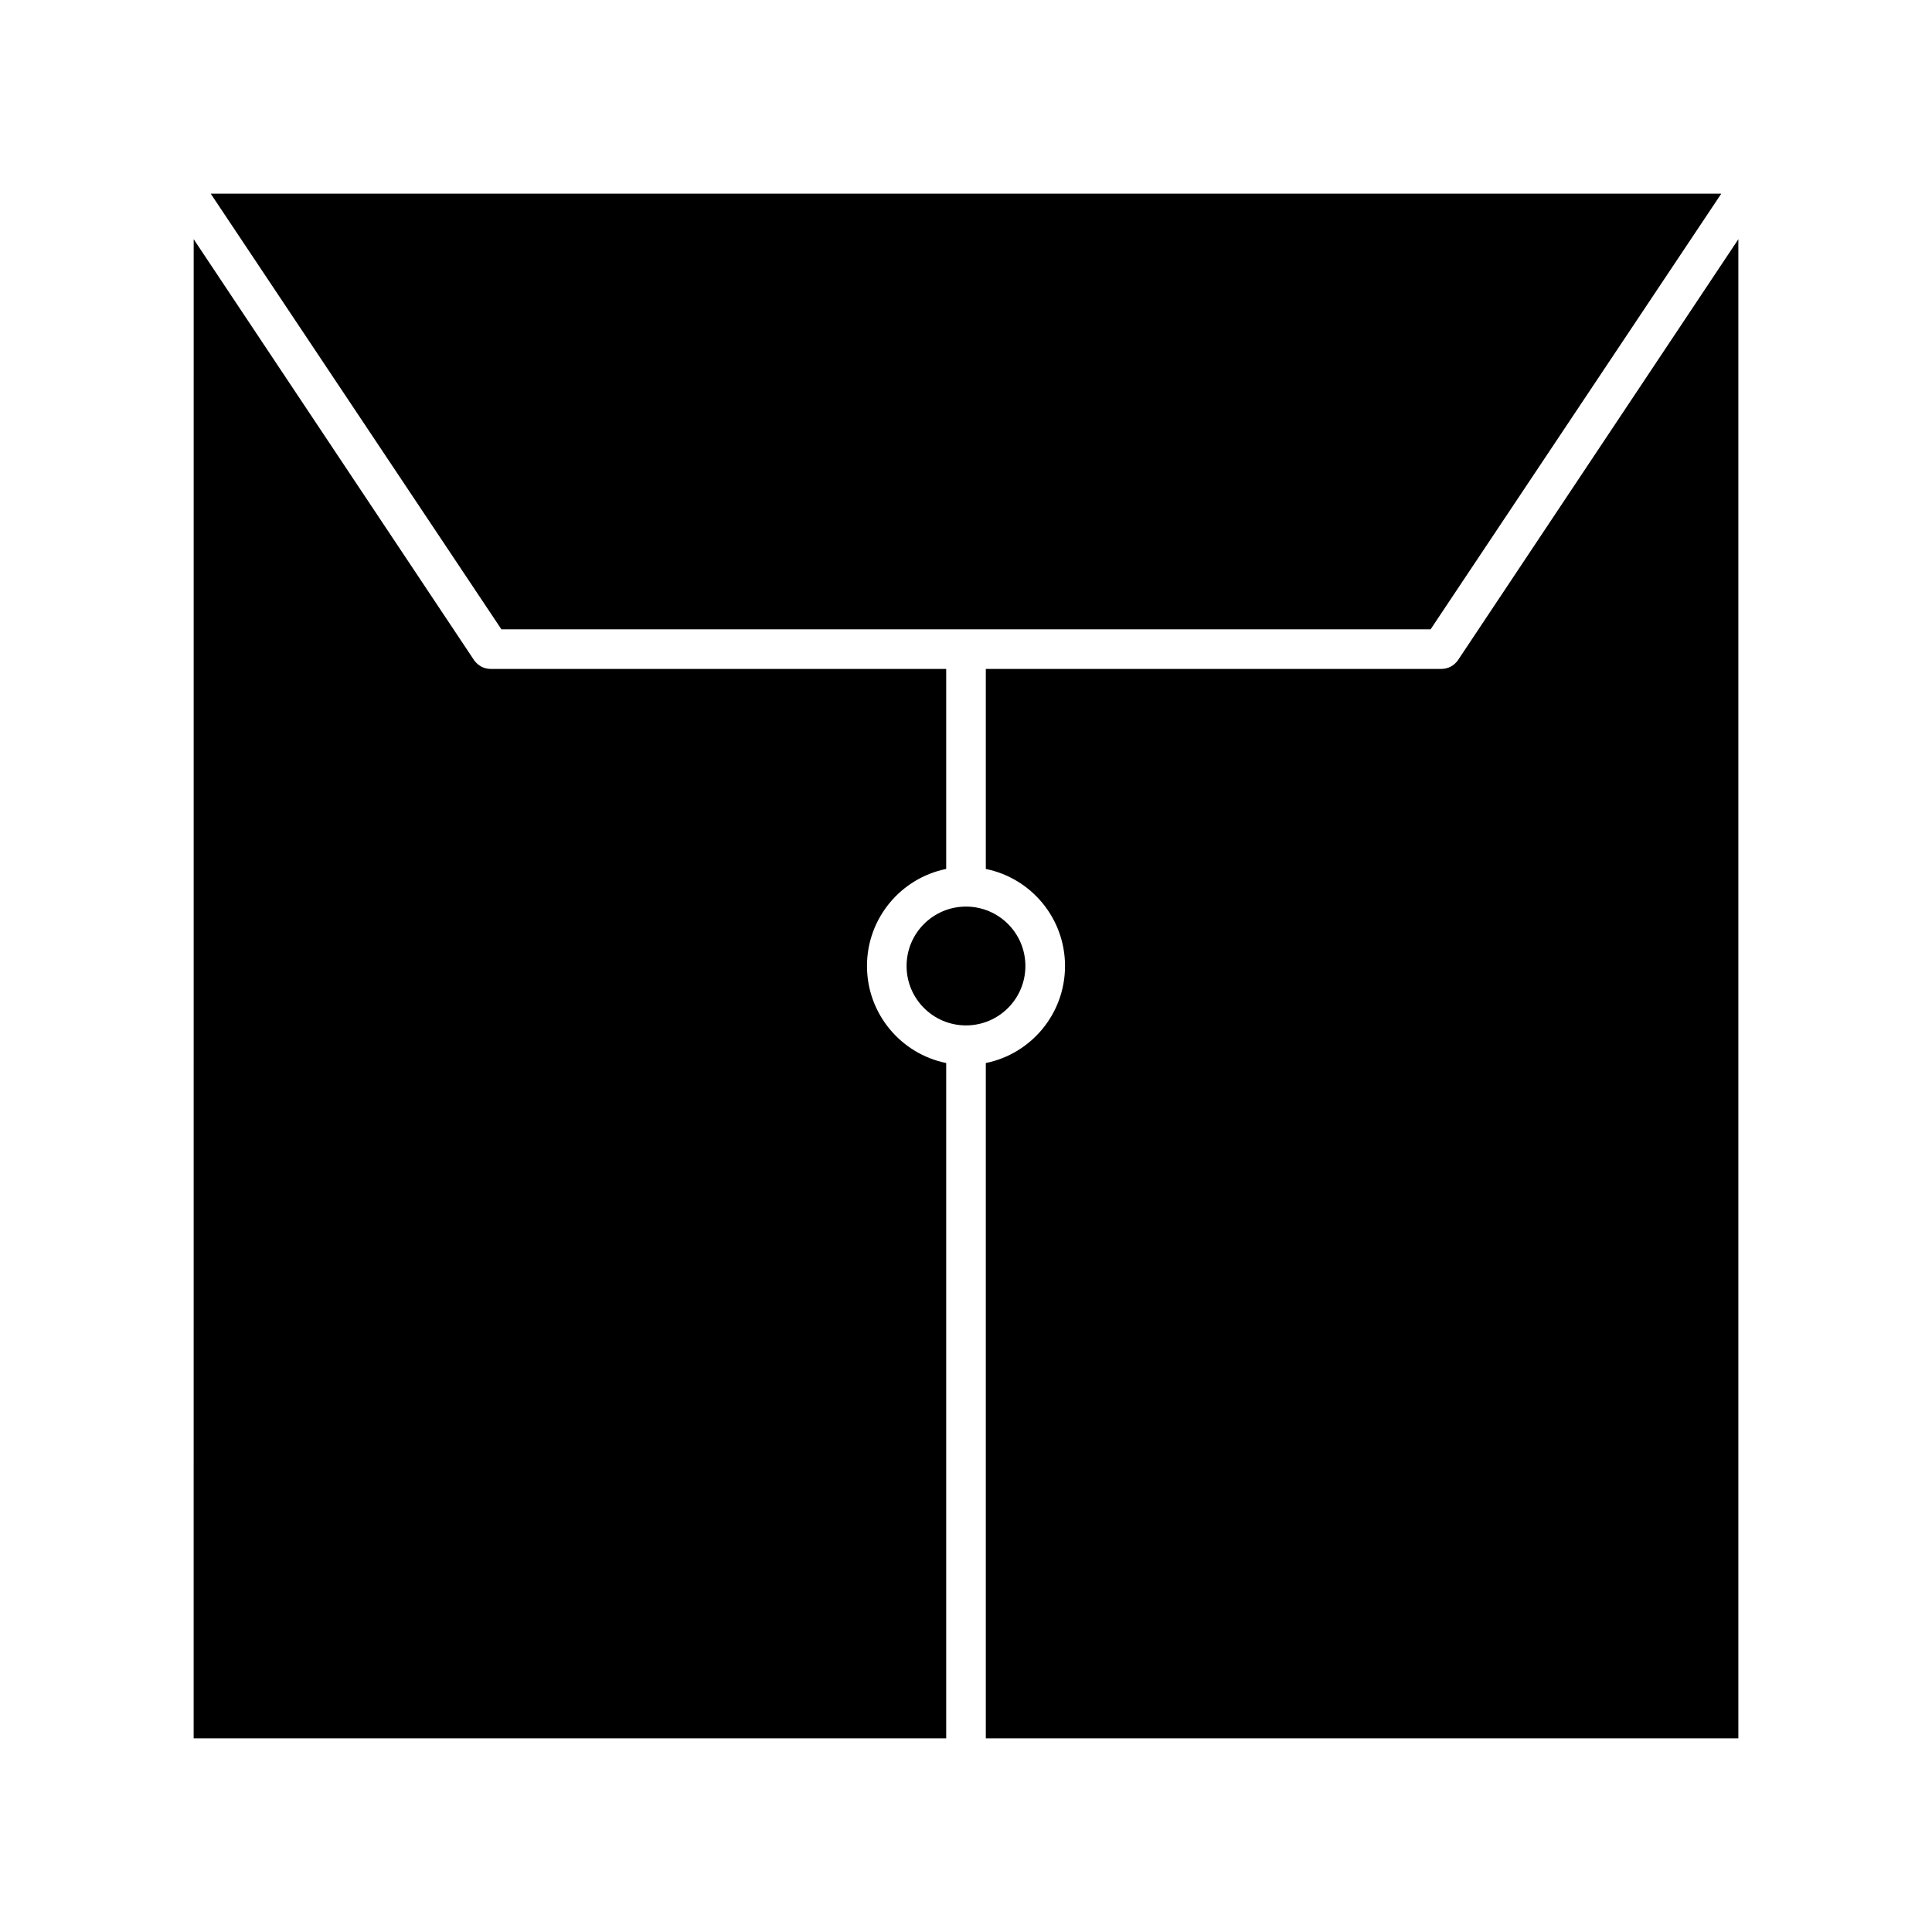 <?xml version="1.0" encoding="UTF-8"?>
<!-- Uploaded to: SVG Repo, www.svgrepo.com, Generator: SVG Repo Mixer Tools -->
<svg fill="#000000" width="800px" height="800px" version="1.1" viewBox="144 144 512 512" xmlns="http://www.w3.org/2000/svg">
 <g>
  <path d="m195.32 604.67h199.43v-178.96c-11.965-2.414-20.992-13.016-20.992-25.715s9.027-23.301 20.992-25.715v-53.008h-120.7c-1.785 0-3.359-0.84-4.41-2.309l-74.312-111.57z"/>
  <path d="m415.74 400c0 8.695-7.047 15.742-15.742 15.742s-15.746-7.047-15.746-15.742 7.051-15.746 15.746-15.746 15.742 7.051 15.742 15.746"/>
  <path d="m525.95 321.28h-120.7v53.004c11.965 2.414 20.992 13.016 20.992 25.715 0 12.699-9.027 23.301-20.992 25.715v178.96h199.43v-397.28l-74.312 111.57c-1.051 1.469-2.625 2.309-4.41 2.309z"/>
  <path d="m276.88 310.78h246.24l77.039-115.46h-400.32z"/>
 </g>
</svg>
